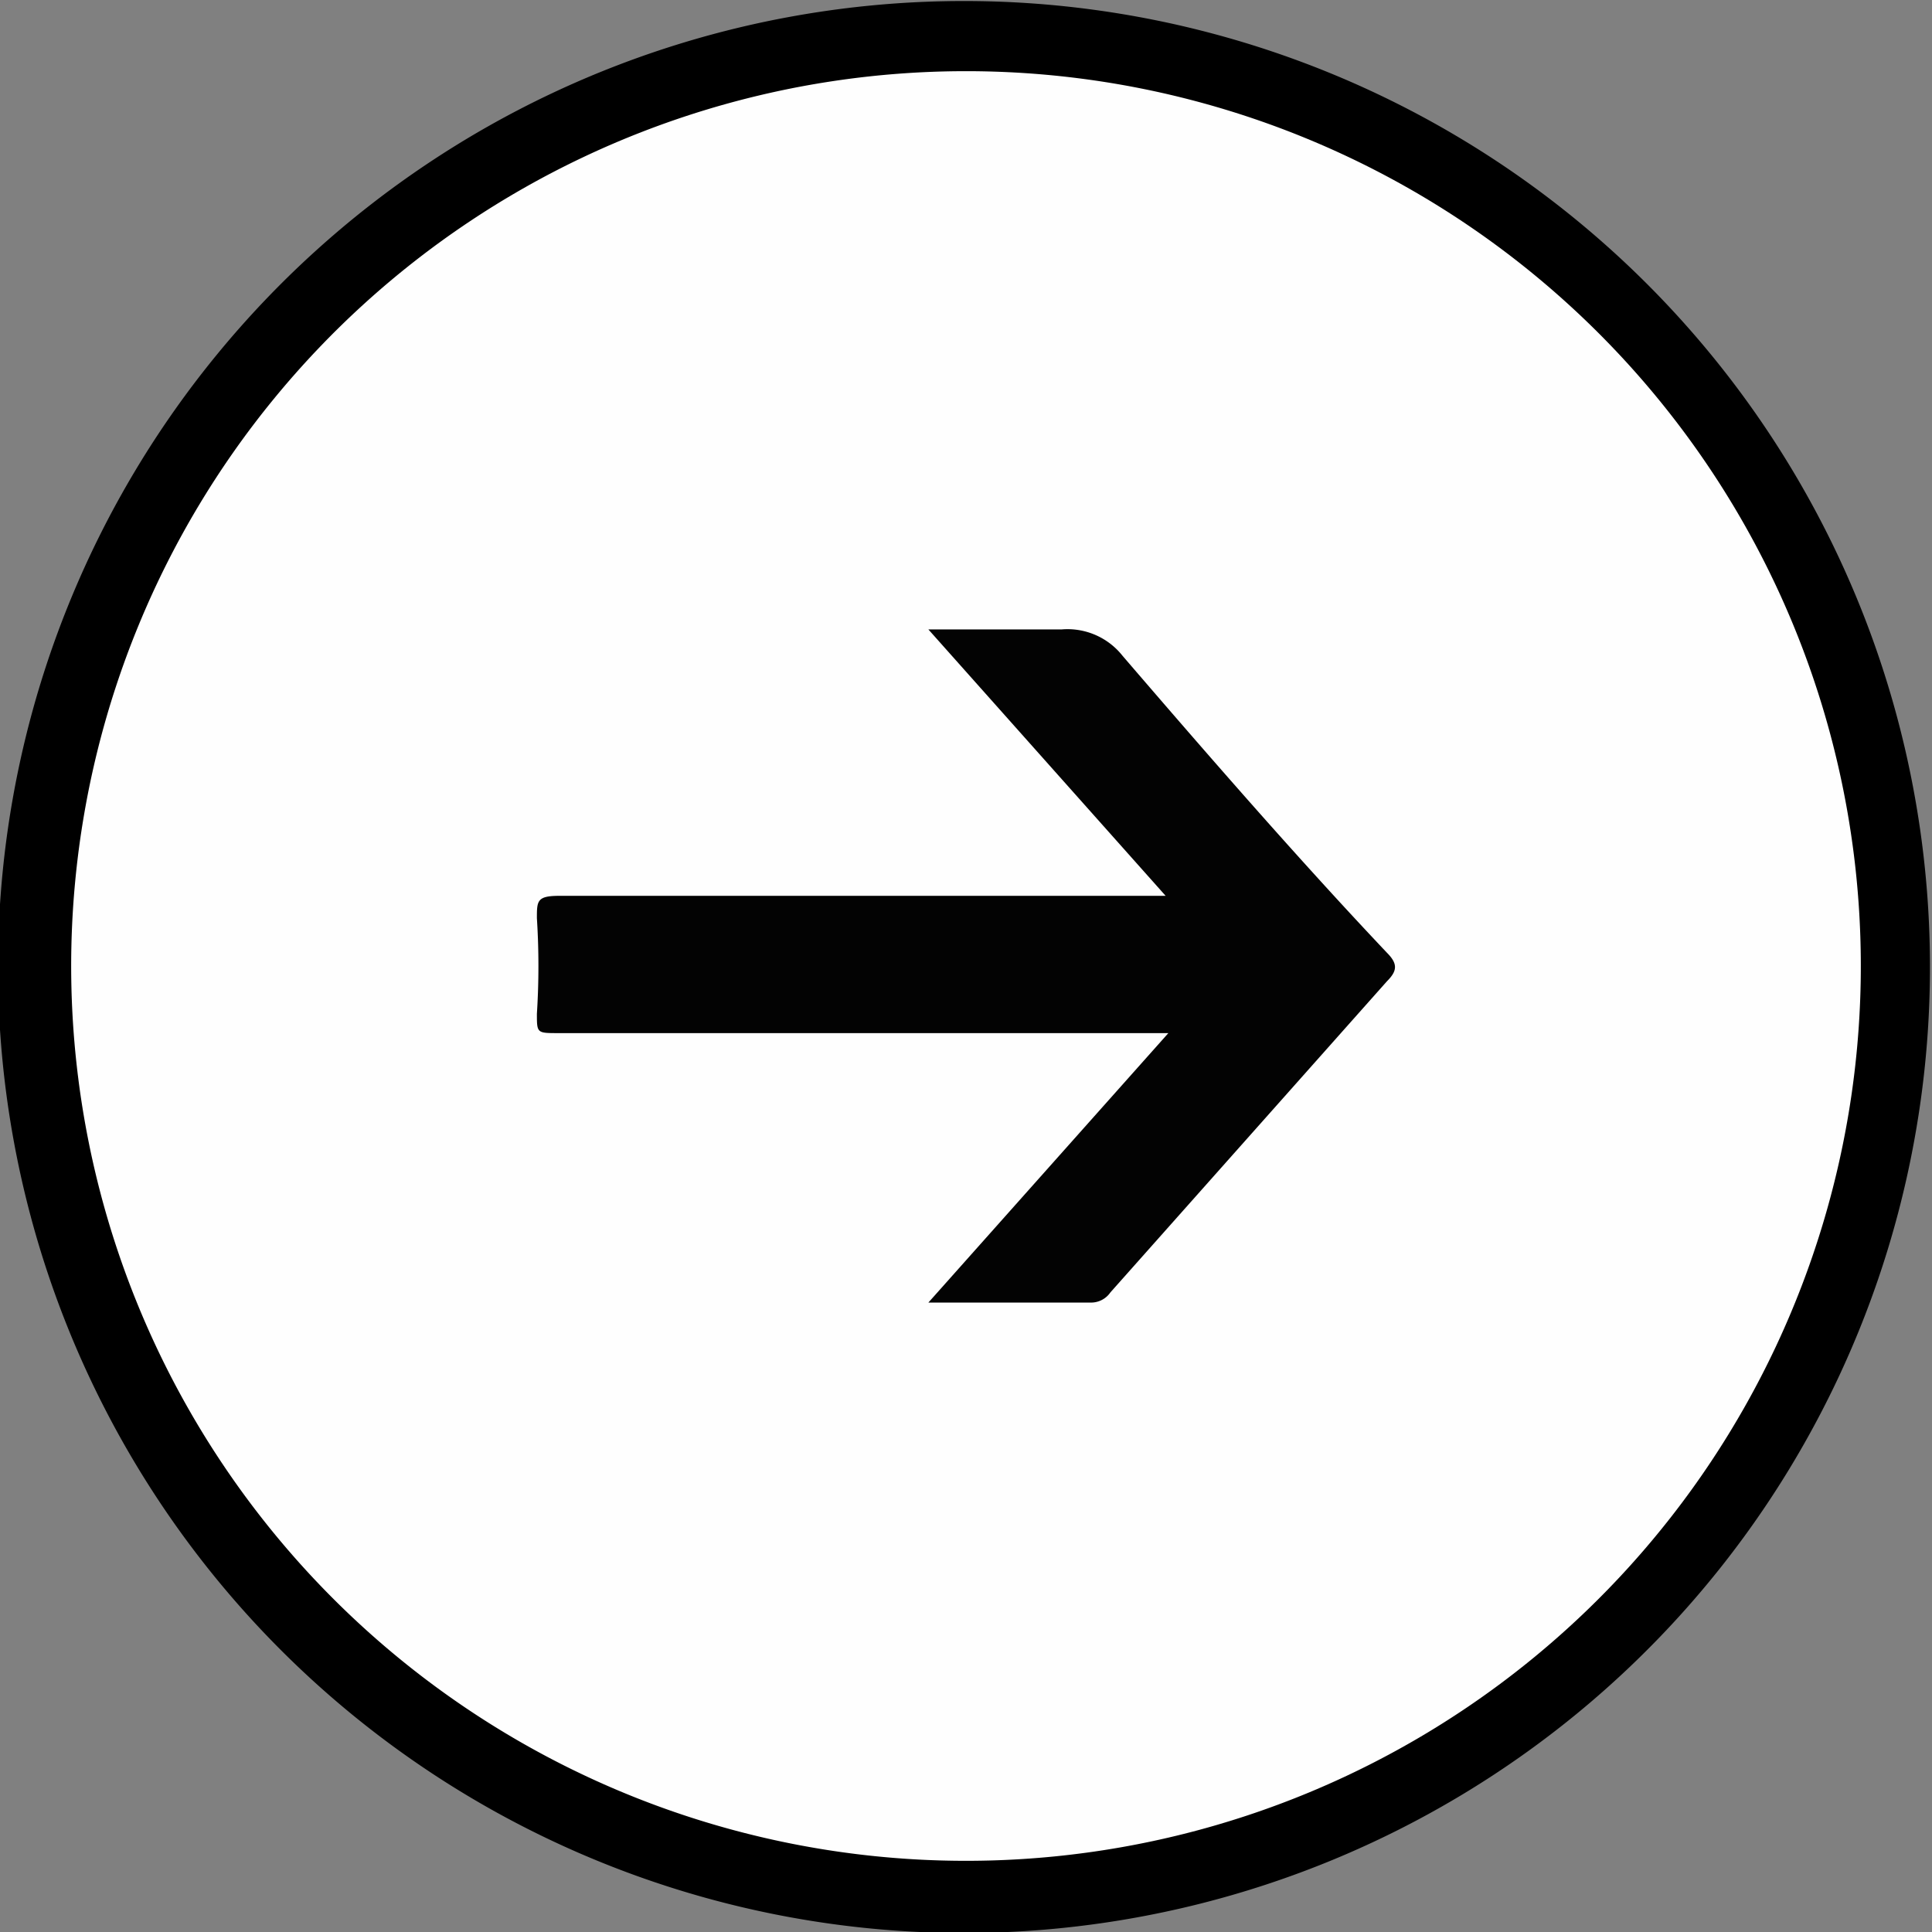 <svg id="Layer_1" data-name="Layer 1" xmlns="http://www.w3.org/2000/svg" viewBox="0 0 19 19"><rect x="0" y="0" width="19" height="19" fill="#808080" stroke="none"/><defs><style>.cls-1{fill:#070707;stroke:#000;stroke-miterlimit:10;}.cls-2{fill:#fefefe;}.cls-3{fill:#030303;}</style></defs><path class="cls-1" d="M18.48,9.51a9,9,0,1,1-9-9A9,9,0,0,1,18.48,9.51Zm-.37,0a8.61,8.61,0,1,0-8.62,8.6h0A8.6,8.6,0,0,0,18.1,9.54h0Z"/><path class="cls-2" d="M18.3,9.49A8.8,8.8,0,1,1,9.49.7h0A8.8,8.8,0,0,1,18.3,9.49Z"/><path class="cls-2" d="M11.49,8.84h-6c-.21,0-.21,0-.21.19a7.37,7.37,0,0,1,0,.94c0,.17,0,.22.22.22h6L9.13,12.81H10.7a.23.23,0,0,0,.19-.1l2.74-3.07c.11-.1.12-.17,0-.28-.87-.95-1.74-1.89-2.6-2.91a.67.67,0,0,0-.59-.26H9.13Z"/><path class="cls-3" d="M11.49,8.84,9.13,6.19h1.31a.69.69,0,0,1,.6.26c.86,1,1.73,2,2.6,2.92.11.11.1.18,0,.28l-2.72,3.06a.23.23,0,0,1-.19.1H9.13l2.36-2.65h-6c-.21,0-.21,0-.21-.19a7.37,7.37,0,0,0,0-.94c0-.17,0-.22.22-.22h6Z"/></svg>